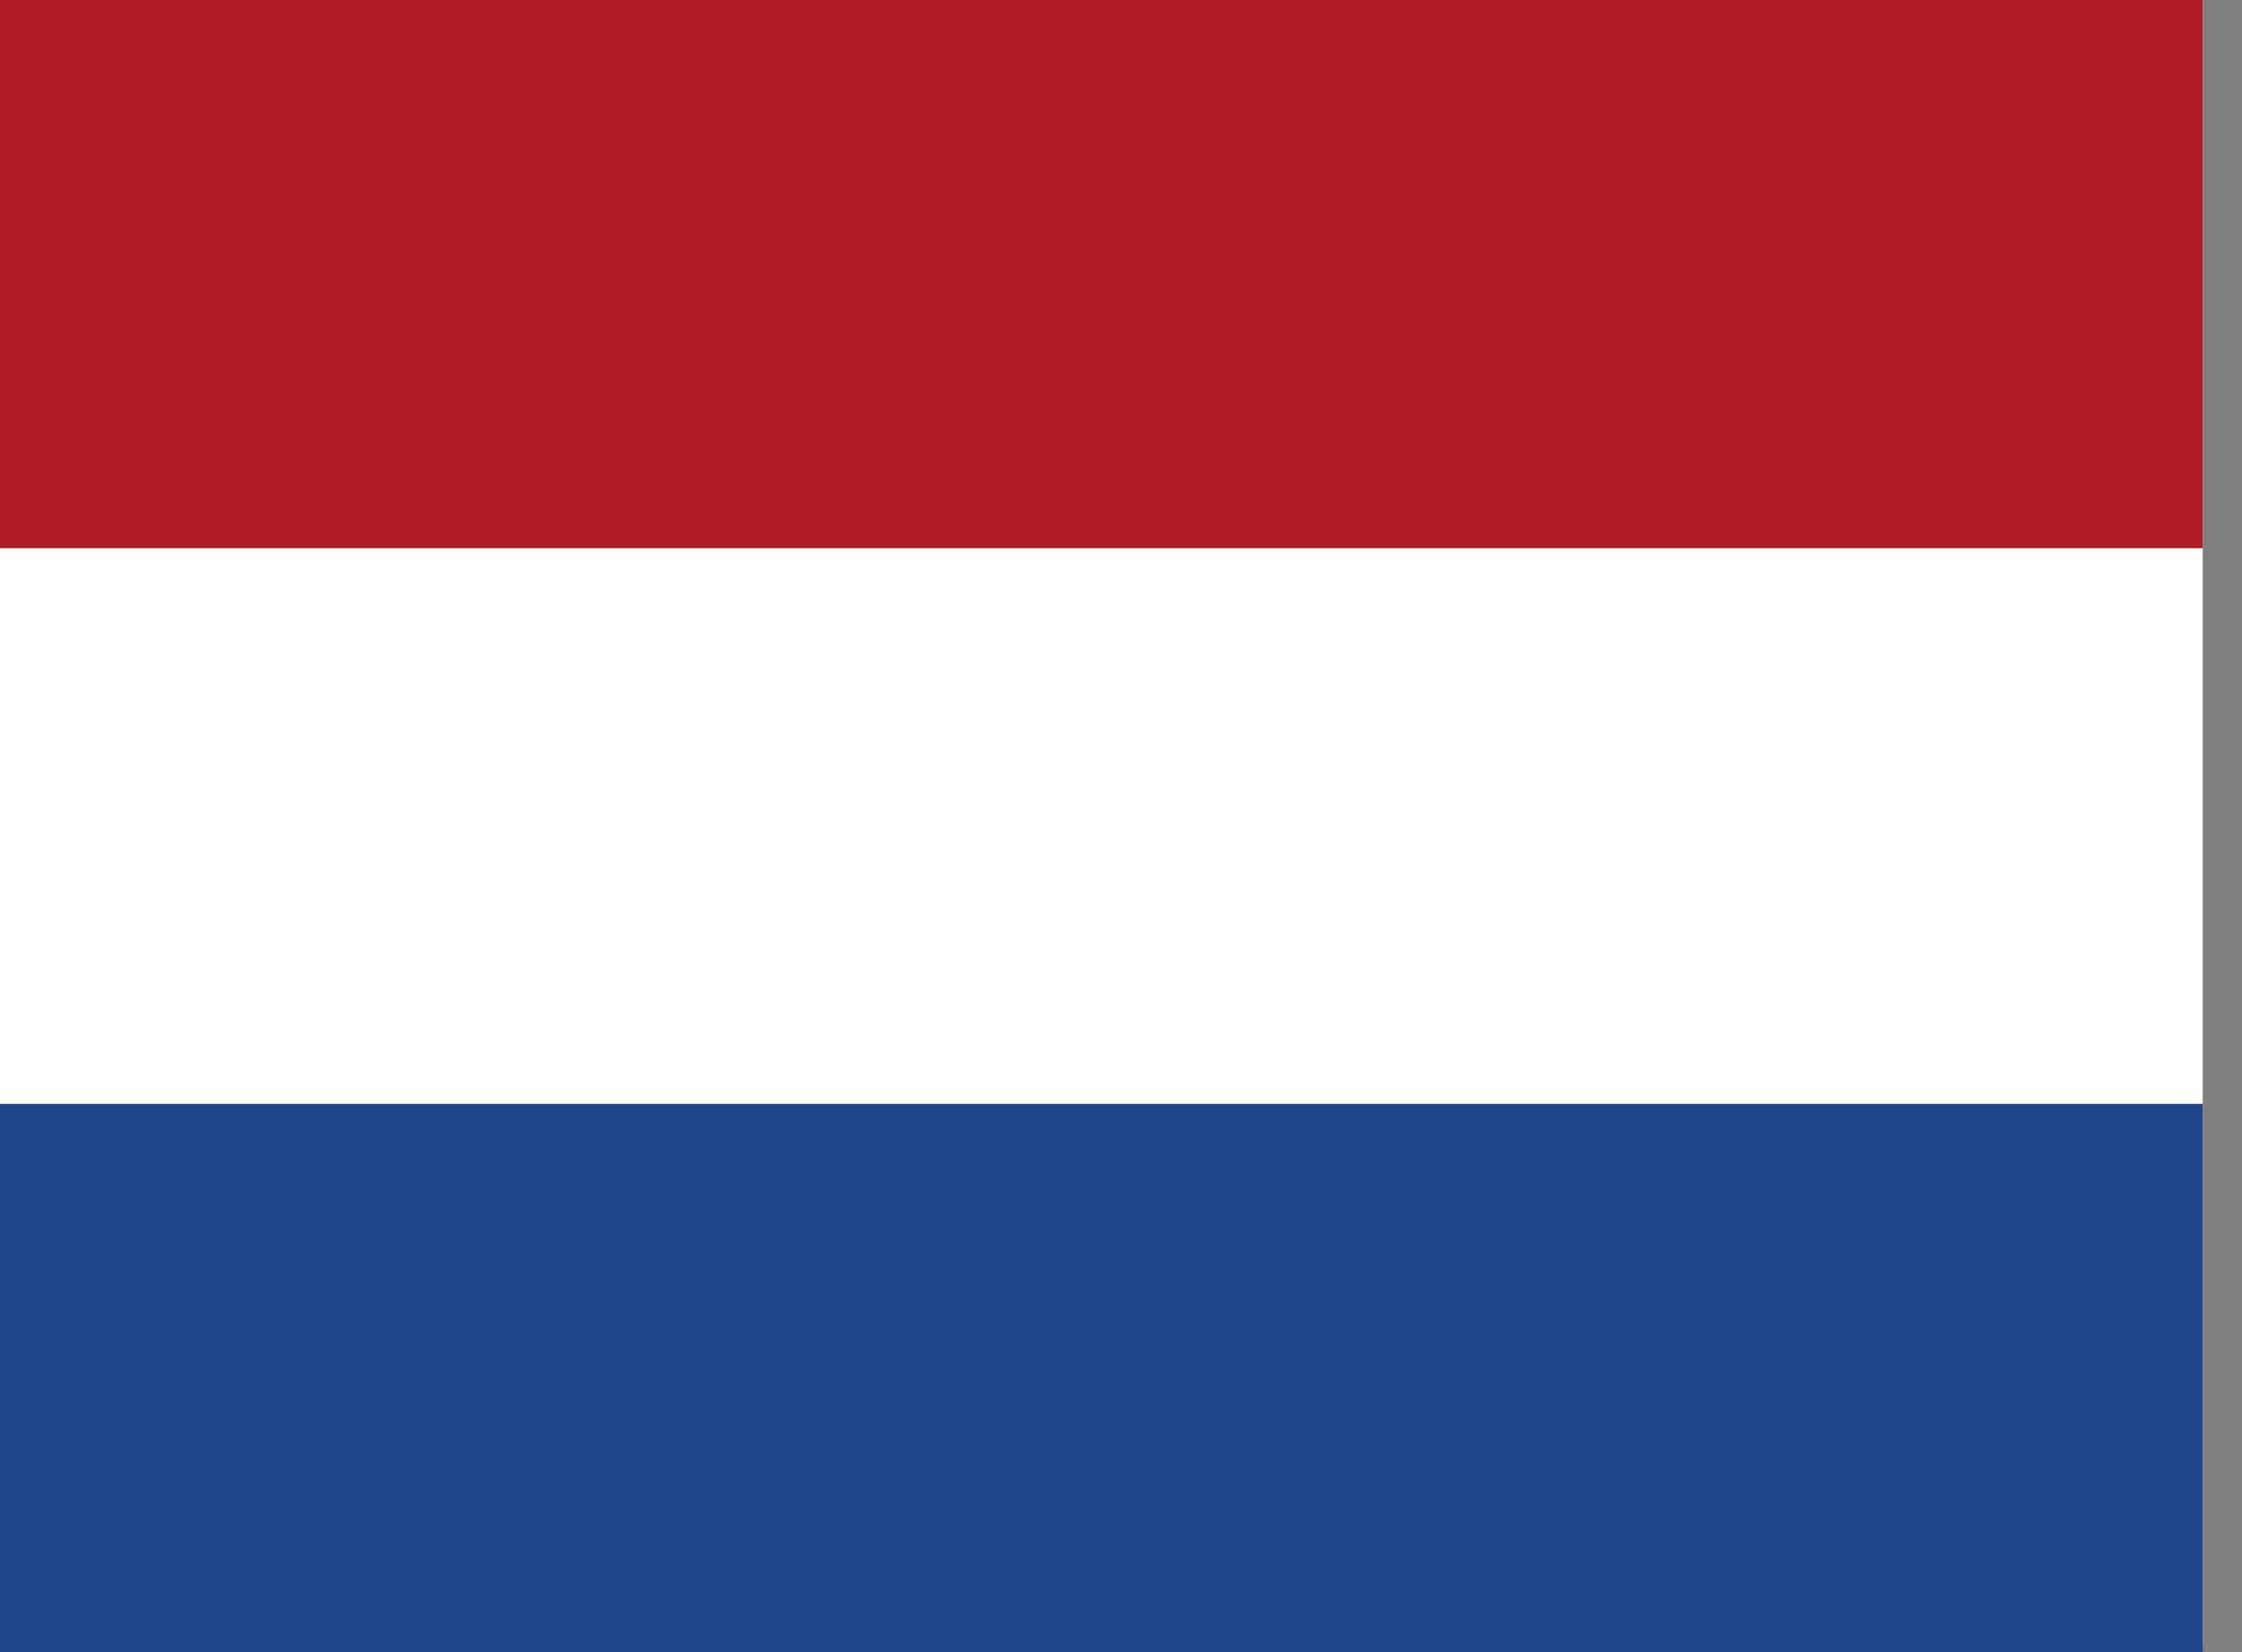<svg width="19" height="14" viewBox="0 0 19 14" xmlns="http://www.w3.org/2000/svg"><rect x="0" y="0" width="19" height="14" fill="#808080" stroke="none"/><g fill="none"><path fill="#FFF" d="M0 0h18.667v13.939H0z"/><path fill="#21468B" d="M0 9.354h18.667V14H0z"/><path fill="#AE1C28" d="M0 0h18.667v4.646H0z"/></g></svg>